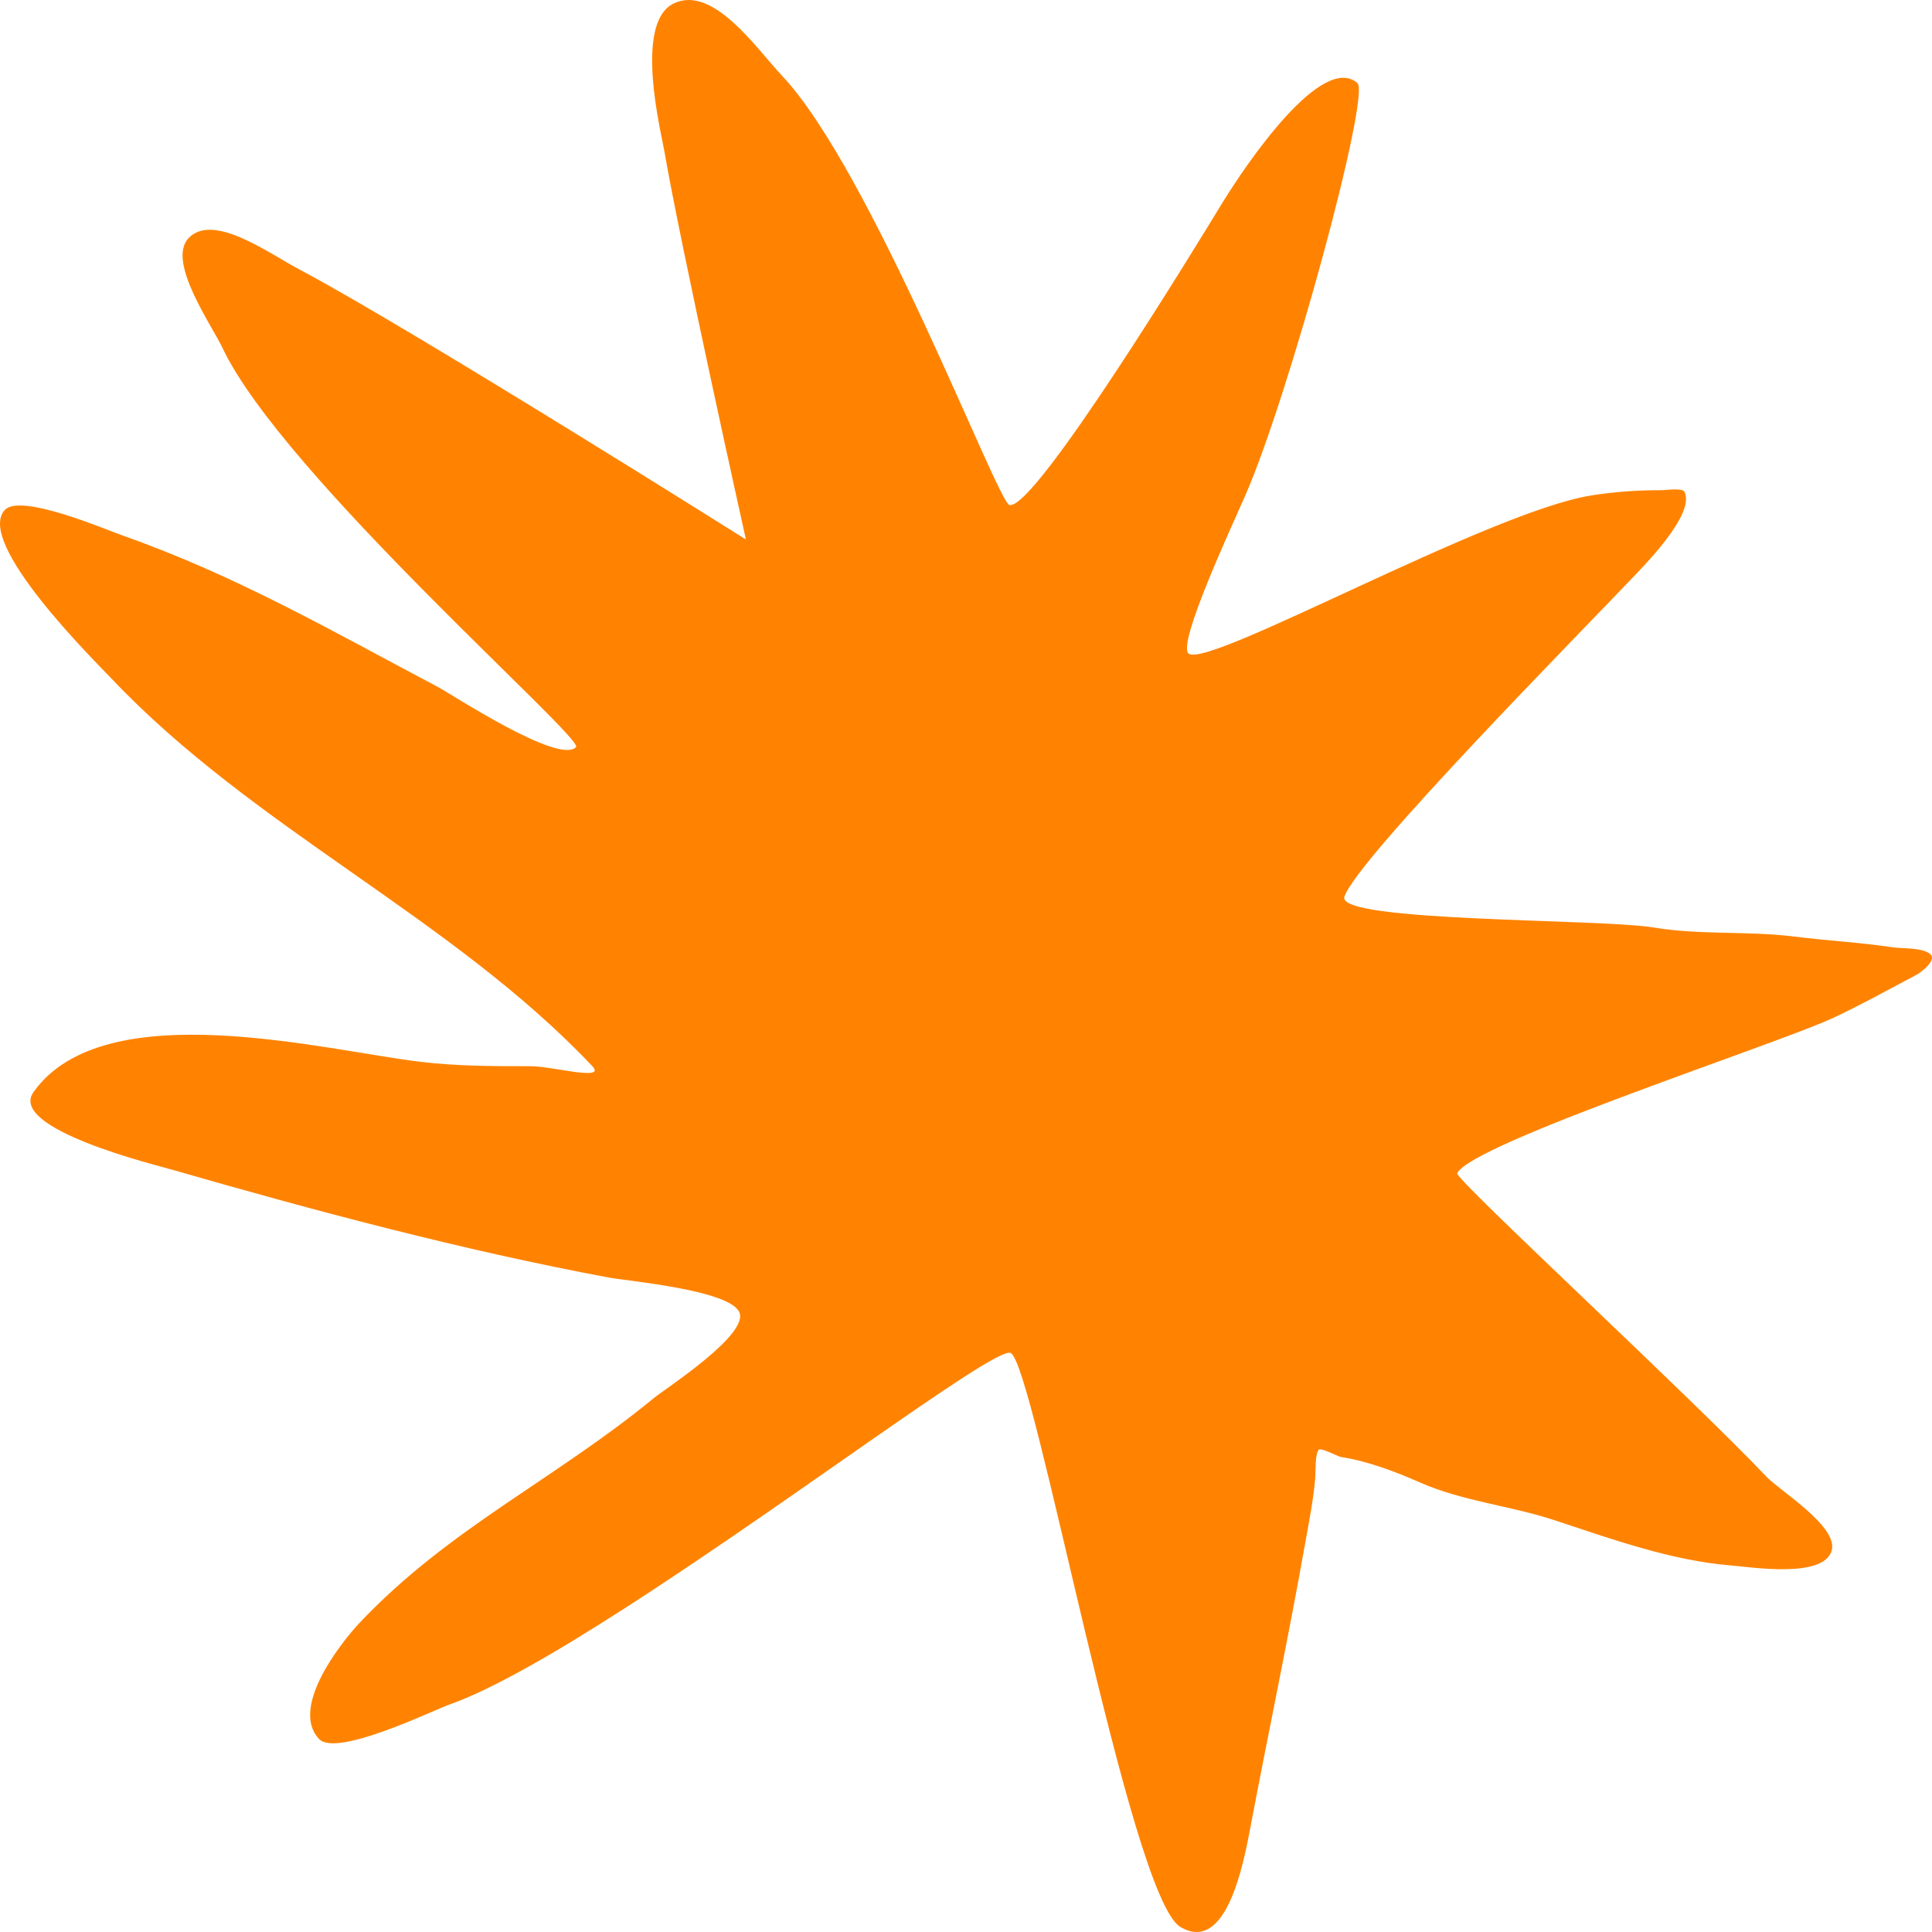 <svg width="167" height="167" viewBox="0 0 167 167" fill="none" xmlns="http://www.w3.org/2000/svg">
<path d="M67.573 6.518C75.334 14.723 86.204 43.356 87.247 43.649C89.379 44.249 103.499 21.078 105.559 17.697L105.561 17.694C107.882 13.887 114.314 4.569 117.333 7.18C118.49 8.181 111.458 34.087 107.638 42.837C106.491 45.464 101.748 55.629 102.734 56.489C104.332 57.881 128.623 44.28 137.486 42.837C139.596 42.495 141.559 42.37 143.692 42.37C144.023 42.37 145.434 42.146 145.613 42.526C146.538 44.48 142.029 48.97 141.033 50.024C137.09 54.192 117.225 74.308 116.208 77.517C115.51 79.717 138.349 79.403 142.954 80.173C146.949 80.84 151.044 80.453 155.07 80.953C157.935 81.31 160.801 81.462 163.64 81.891C164.386 82.003 166.297 81.888 166.891 82.516C167.4 83.055 165.973 84.094 165.708 84.234C163.32 85.497 160.926 86.829 158.468 87.982C153.766 90.192 127.182 98.833 125.96 101.417C125.733 101.9 146.228 120.813 152.706 127.661C153.823 128.843 158.976 131.989 158.32 134.065C157.568 136.453 151.386 135.46 149.602 135.315C144.479 134.899 139.281 133.028 134.383 131.41C130.543 130.141 126.472 129.786 122.709 128.129C120.598 127.199 118.174 126.284 115.912 125.942C115.672 125.906 114.188 125.11 113.991 125.317C113.664 125.664 113.729 127.249 113.696 127.661C113.542 129.606 113.153 131.504 112.81 133.44C111.359 141.621 109.627 149.79 108.081 157.965C107.482 161.136 105.995 168.93 102.023 166.558C97.626 163.931 89.402 117.792 87.352 116.947C86.639 116.653 81.477 120.184 74.627 124.958L72.183 126.664C60.904 134.536 46.269 144.724 38.863 147.334C37.401 147.849 29.094 151.918 27.579 150.316C25.019 147.61 29.51 141.938 31.105 140.251C38.792 132.125 47.956 127.887 56.493 120.867C57.523 120.02 64.811 115.338 63.899 113.41C62.993 111.494 54.295 110.742 52.615 110.428C40.026 108.08 27.205 104.661 14.885 101.109C13.5 100.709 0.643 97.574 2.896 94.399C9.021 85.764 28.189 90.826 36.395 91.789C39.573 92.162 42.684 92.162 45.89 92.162L45.915 92.162C47.679 92.162 52.452 93.48 51.205 92.162C38.998 79.257 21.936 71.658 9.595 58.611C8.277 57.218 -2.223 46.874 0.427 44.073C1.8 42.622 9.142 45.777 10.653 46.309C20.392 49.741 28.702 54.546 37.805 59.356C39.092 60.037 48.327 66.127 49.794 64.576C50.511 63.818 24.42 41.036 19.242 30.092C18.308 28.113 14.394 22.597 16.296 20.587C18.42 18.341 23.239 21.897 25.87 23.287C35.349 28.299 64.476 46.633 64.476 46.633C64.476 46.633 58.834 21.259 57.417 13.019C57.127 11.335 54.786 1.993 58.22 0.307C61.63 -1.368 65.438 4.26 67.573 6.518Z" fill="#FF8300"/>
</svg>
